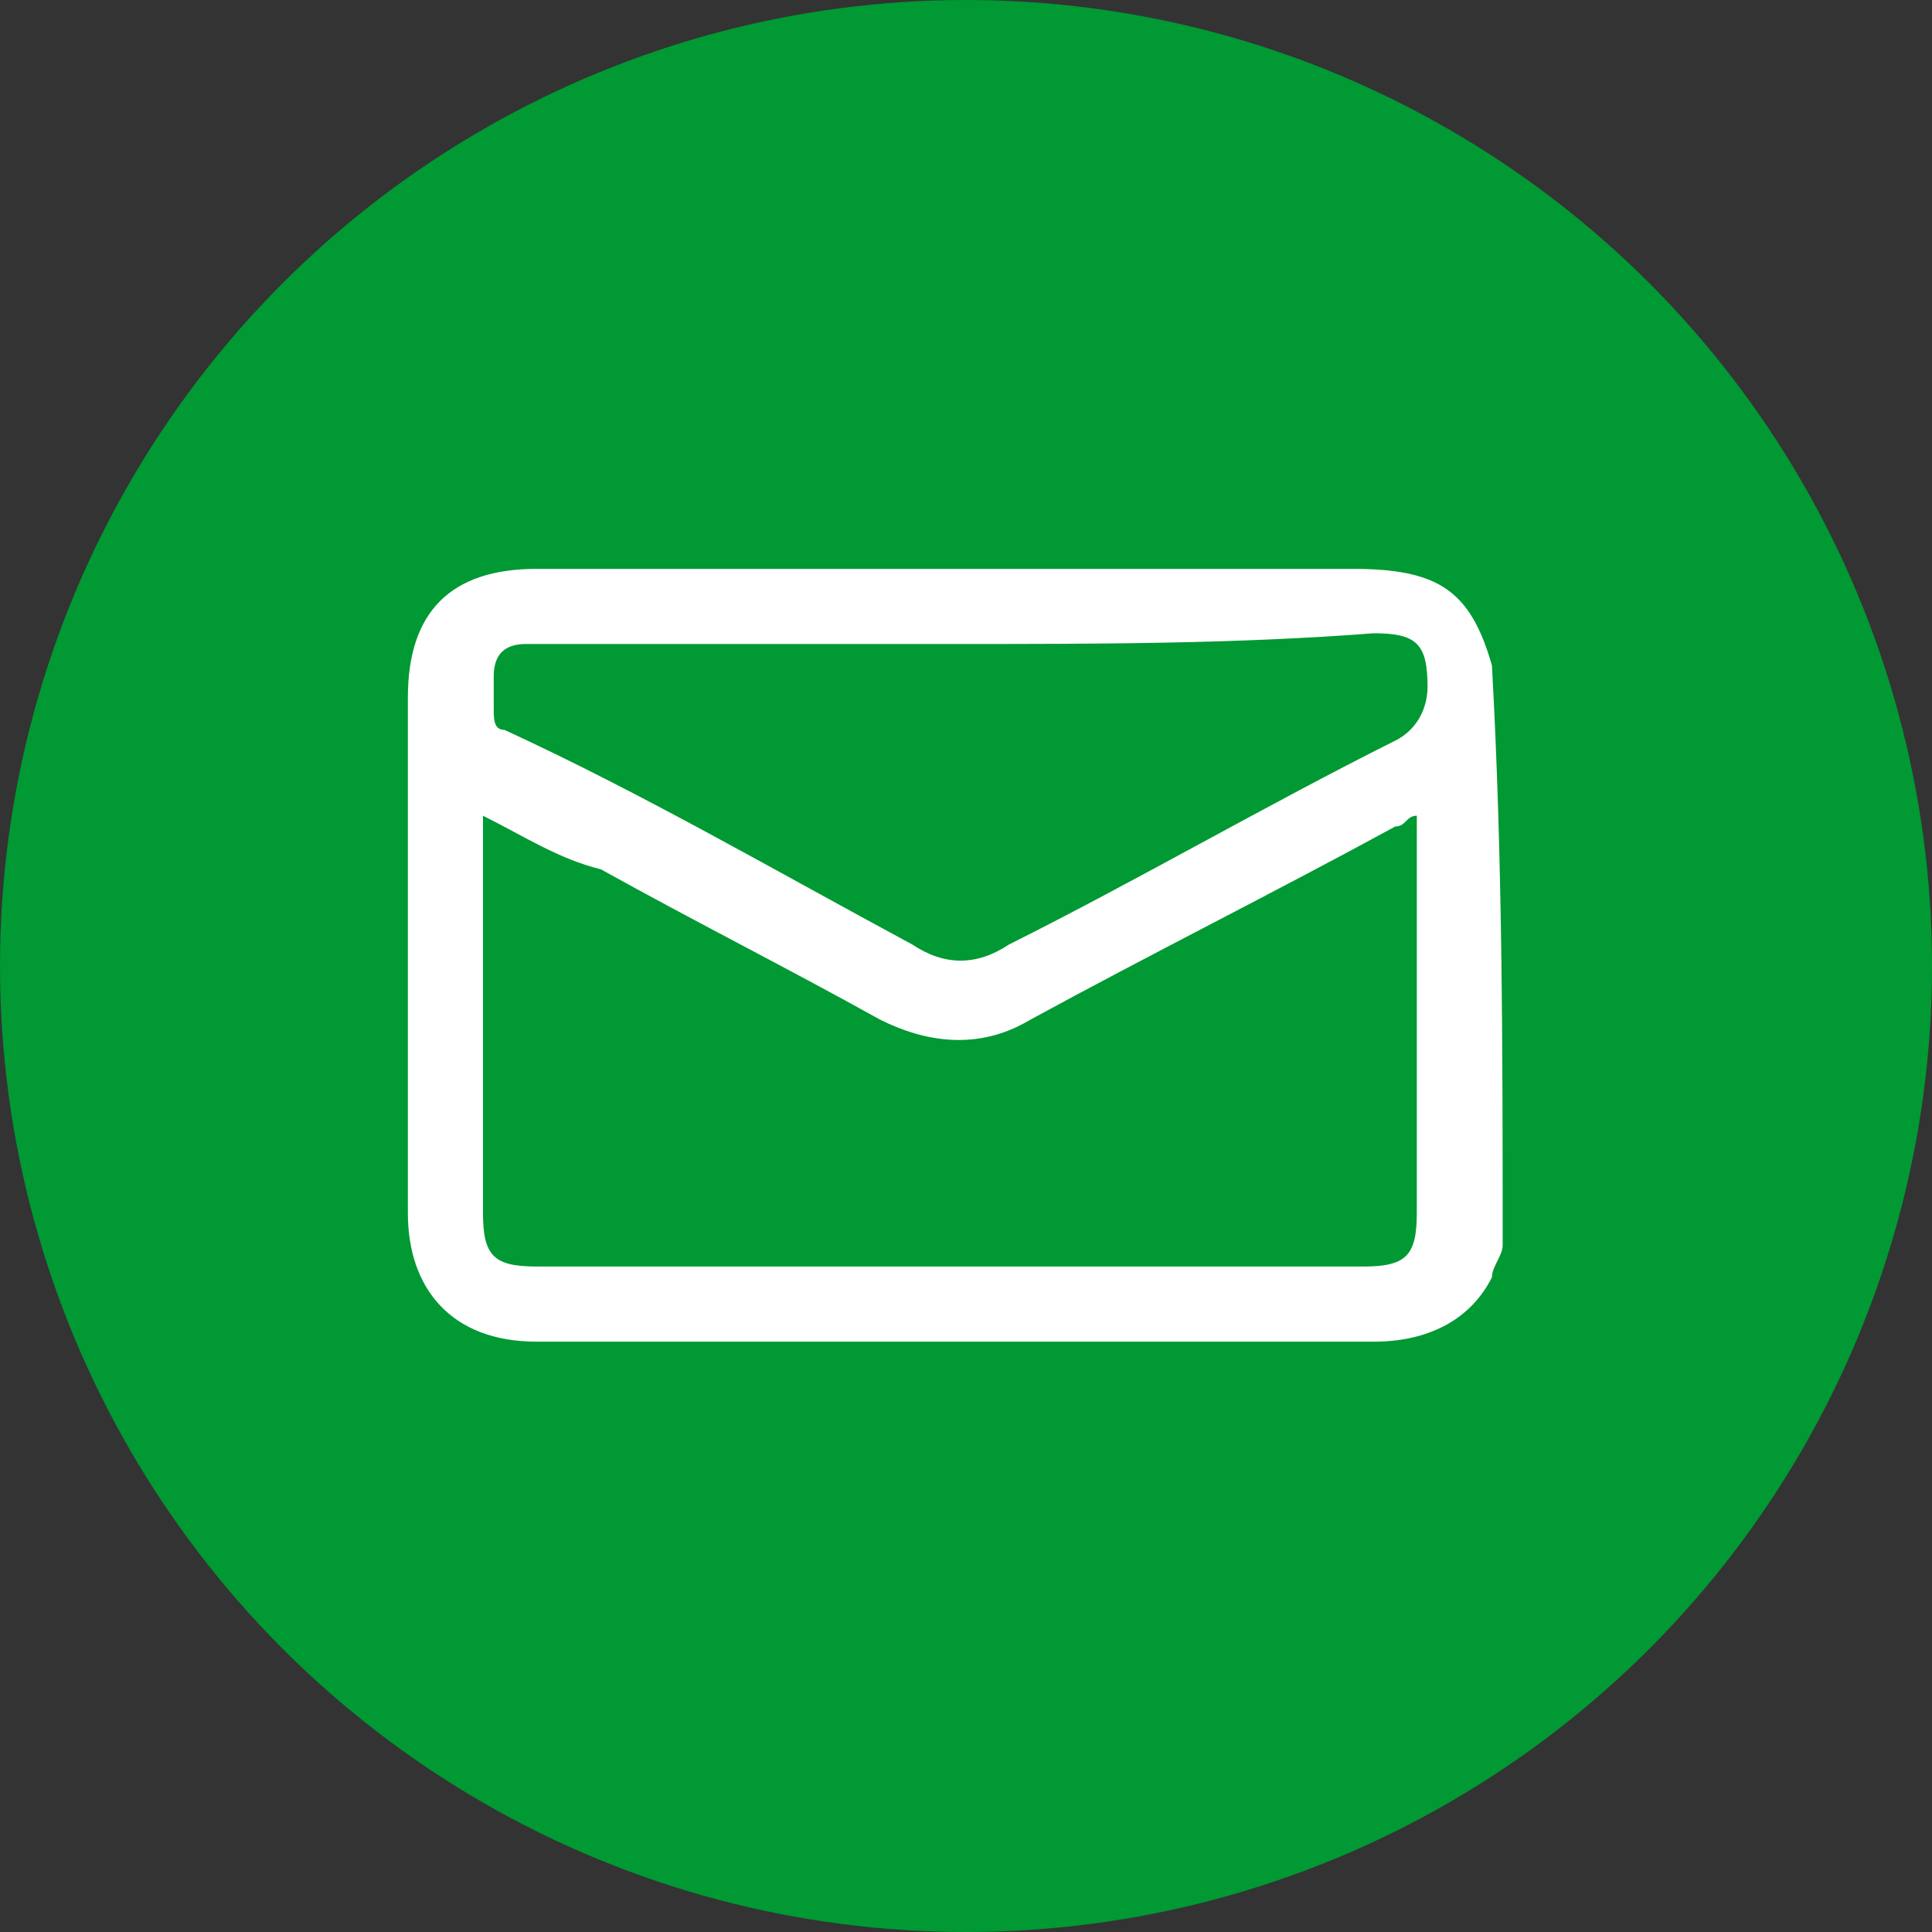 <svg version="1.1" xmlns:x="http://ns.adobe.com/Extensibility/1.0/" xmlns:i="http://ns.adobe.com/AdobeIllustrator/10.0/" xmlns:graph="http://ns.adobe.com/Graphs/1.0/" xmlns="http://www.w3.org/2000/svg" xmlns:xlink="http://www.w3.org/1999/xlink" style="enable-background:new 0 0 118.2 26.1;" xml:space="preserve" width="18" height="18"><rect width="100%" height="100%" fill="#333333" stroke="none"/><rect id="backgroundrect" width="100%" height="100%" x="0" y="0" fill="none" stroke="none"/>
<style type="text/css">
	.st0{fill:#009933;}
	.st1{fill:#FFFFFF;}
</style>

<g class="currentLayer" style=""><title>Layer 1</title><g id="XMLID_330_" class="">
	<g id="XMLID_511_">
		<circle id="XMLID_512_" class="st0" cx="9" cy="9" r="9"/>
	</g>
	<g id="XMLID_333_">
		<path id="XMLID_334_" class="st1" d="M14,11.6 c0,0.1 -0.1,0.2 -0.1,0.3 c-0.2,0.4 -0.6,0.6 -1.1,0.6 c-1.6,0 -3.3,0 -4.9,0 c-1,0 -1.9,0 -2.9,0 c-0.8,0 -1.2,-0.5 -1.2,-1.2 c0,-1.6 0,-3.2 0,-4.8 c0,-0.8 0.4,-1.2 1.2,-1.2 c2.5,0 5.1,0 7.6,0 c0.8,0 1.1,0.2 1.3,0.9 C14,8 14,9.8 14,11.6 zM4.5,7.6 c0,0.1 0,0.2 0,0.2 c0,1.2 0,2.3 0,3.5 c0,0.4 0.1,0.5 0.5,0.5 c2.6,0 5.2,0 7.7,0 c0.4,0 0.5,-0.1 0.5,-0.5 c0,-1.2 0,-2.3 0,-3.5 c0,-0.1 0,-0.1 0,-0.2 c-0.1,0 -0.1,0.1 -0.2,0.1 c-1.1,0.6 -2.3,1.2 -3.4,1.8 c-0.5,0.3 -1,0.2 -1.4,0 c-0.9,-0.5 -1.7,-0.9 -2.6,-1.4 C5.2,8 4.9,7.8 4.5,7.6 zM8.9,6 c-1.3,0 -2.6,0 -3.8,0 c-0.1,0 -0.1,0 -0.2,0 c-0.2,0 -0.3,0.1 -0.3,0.3 c0,0.1 0,0.2 0,0.3 s0,0.2 0.1,0.2 c1.3,0.6 2.5,1.3 3.8,2 c0.3,0.2 0.6,0.2 0.9,0 c1.2,-0.6 2.4,-1.3 3.6,-1.9 c0.2,-0.1 0.3,-0.3 0.3,-0.5 c0,-0.4 -0.1,-0.5 -0.5,-0.5 C11.5,6 10.2,6 8.9,6 z"/>
	</g>
</g></g></svg>